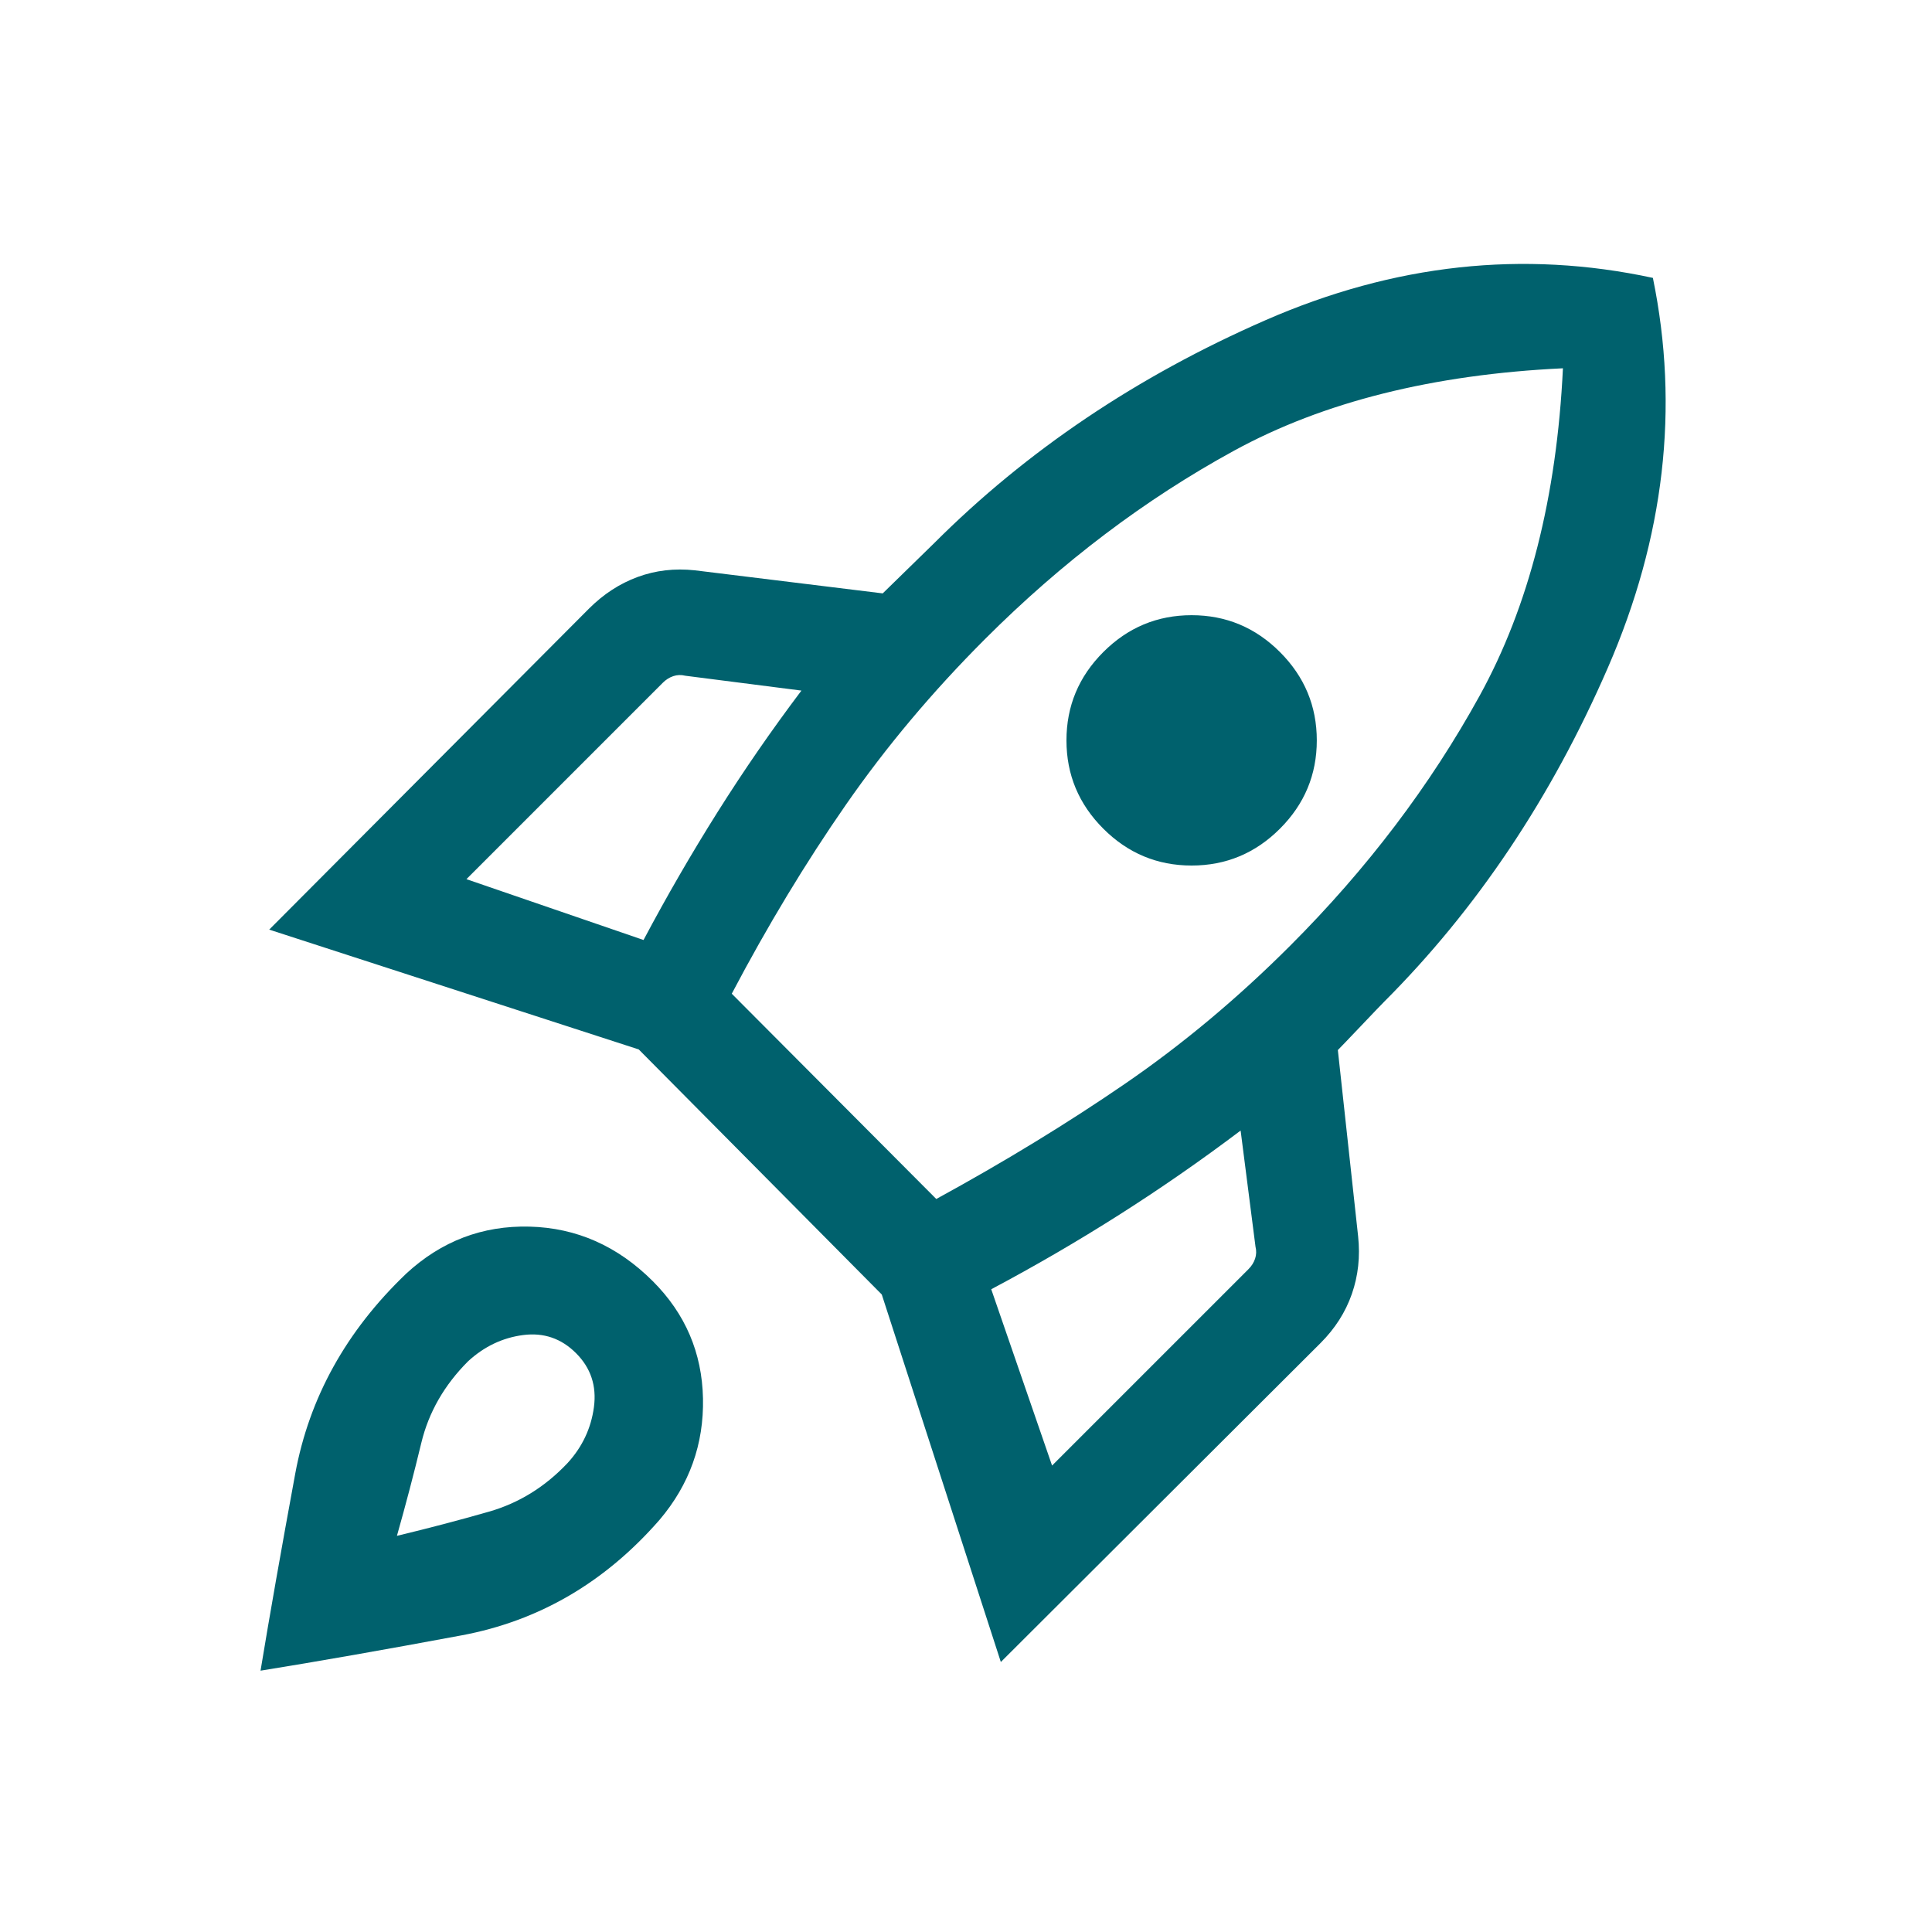 <svg xmlns="http://www.w3.org/2000/svg" height="20px" viewBox="0 -960 960 960" width="20px" fill="#00616d"><path d="m231.77-523.15 88 30.23q17.31-32.62 36.77-63.54 19.46-30.92 41.69-60.39l-57.69-7.38q-3.08-.77-5.96.19-2.89.96-5.2 3.27l-97.61 97.62Zm131.84 56.92 101.62 102q50.69-27.69 93.69-57.19 43-29.5 82.16-68.66 57.3-57.3 94.11-124.15Q772-681.07 776.61-777q-96.92 4.62-163.38 40.92-66.46 36.31-123.77 93.62-39.15 39.15-69.15 82.35-30 43.19-56.7 93.88Zm184.62-82q-18.31-18.31-18.31-43.88 0-25.58 18.31-43.89 18.31-18.31 43.88-18.31 25.58 0 43.89 18.31 18.31 18.31 18.31 43.89 0 25.57-18.31 43.88-18.31 18.31-43.89 18.31-25.57 0-43.88-18.31Zm-25.46 316.46 97.61-97.61q2.31-2.31 3.27-5.2.96-2.88.2-5.96l-7.39-57.69Q587-376 556.08-356.35q-30.93 19.66-63.54 36.97l30.23 87.61Zm298.54-590.15q19.84 96.61-22.35 193.65T687.69-462.15q-1.92 1.92-11.46 11.96-9.54 10.04-11.46 11.96l10.07 92.54q1.62 15.07-3.11 28.65-4.73 13.58-15.58 24.42L497.31-134.16l-59.16-182.61-120.76-121.77-183.62-59.54 158.85-159.46q10.84-10.84 24.23-15.77 13.38-4.92 28.46-3.3l93.31 11.46q1.92-1.92 12.76-12.46 10.85-10.54 12.77-12.47 69.08-69.07 164.81-110.88t192.35-20.96ZM201.85-327.15q26.23-24.23 61.27-23.35 35.03.89 61.26 27.12 24.23 24.23 24.93 58.26.69 34.04-21.54 60.27-40.69 46.69-98.46 57.46-57.77 10.77-99.85 17.54 6.77-41.07 17.23-97.84 10.47-56.77 55.16-99.46Zm30.77 43.53q-17.77 17.77-23.27 40.58t-12.12 46.19q23.39-5.61 45.69-12Q265.23-215.23 282-233q11-12 13.12-27.81 2.11-15.81-8.89-26.81-11-11-26.31-9-15.3 2-27.3 13Z"/></svg>